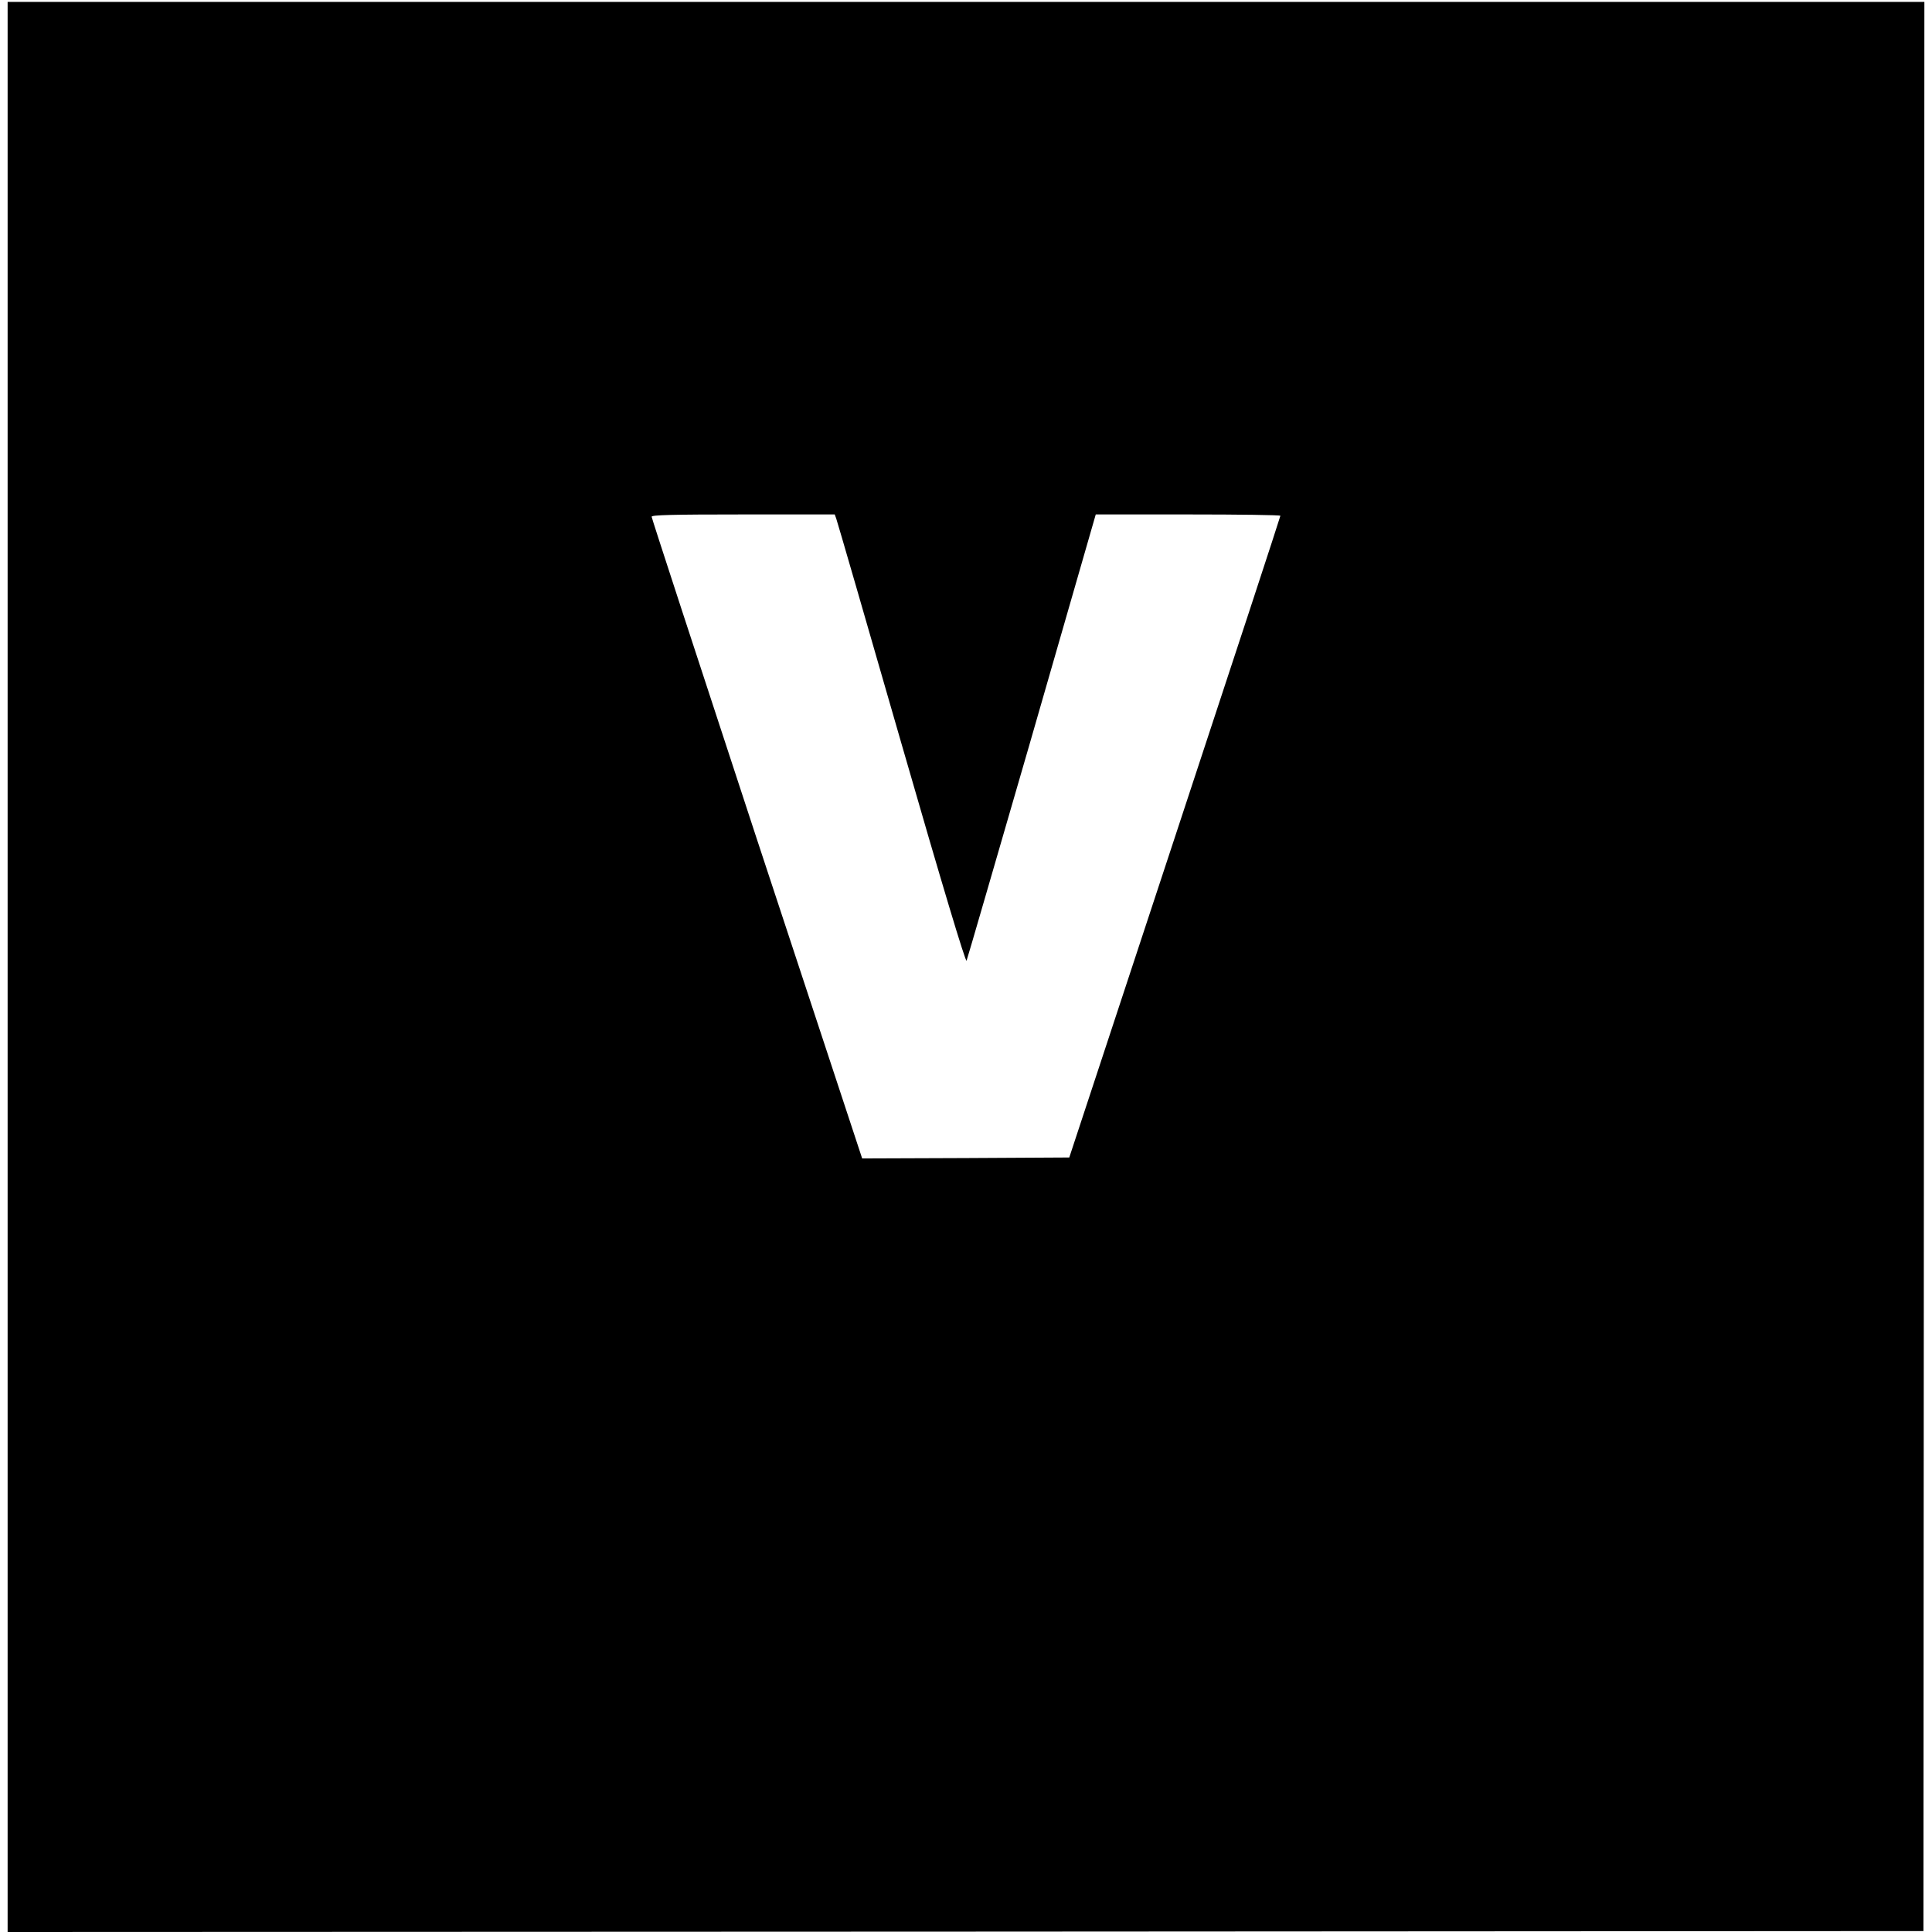 <?xml version="1.0" standalone="no"?>
<!DOCTYPE svg PUBLIC "-//W3C//DTD SVG 20010904//EN"
 "http://www.w3.org/TR/2001/REC-SVG-20010904/DTD/svg10.dtd">
<svg version="1.0" xmlns="http://www.w3.org/2000/svg"
 width="1014pt" height="1014pt" viewBox="0 0 1014 1014"
 preserveAspectRatio="xMidYMid meet">
<g transform="translate(0,1014) scale(0.1,-0.1)"
fill="#000000" stroke="none">
<path d="M40 5065 l0 -5065 5028 2 5027 3 3 5063 2 5062 -5030 0 -5030 0 0
-5065z m4349 2353 c5 -13 159 -544 342 -1180 218 -756 337 -1151 342 -1140 4
9 151 517 328 1127 176 611 327 1134 335 1163 l15 52 485 0 c266 0 484 -3 484
-7 0 -5 -249 -764 -554 -1688 l-554 -1680 -543 -3 -544 -2 -553 1677 c-303
923 -552 1684 -552 1691 0 9 103 12 480 12 l481 0 8 -22z"/>
</g>
</svg>
